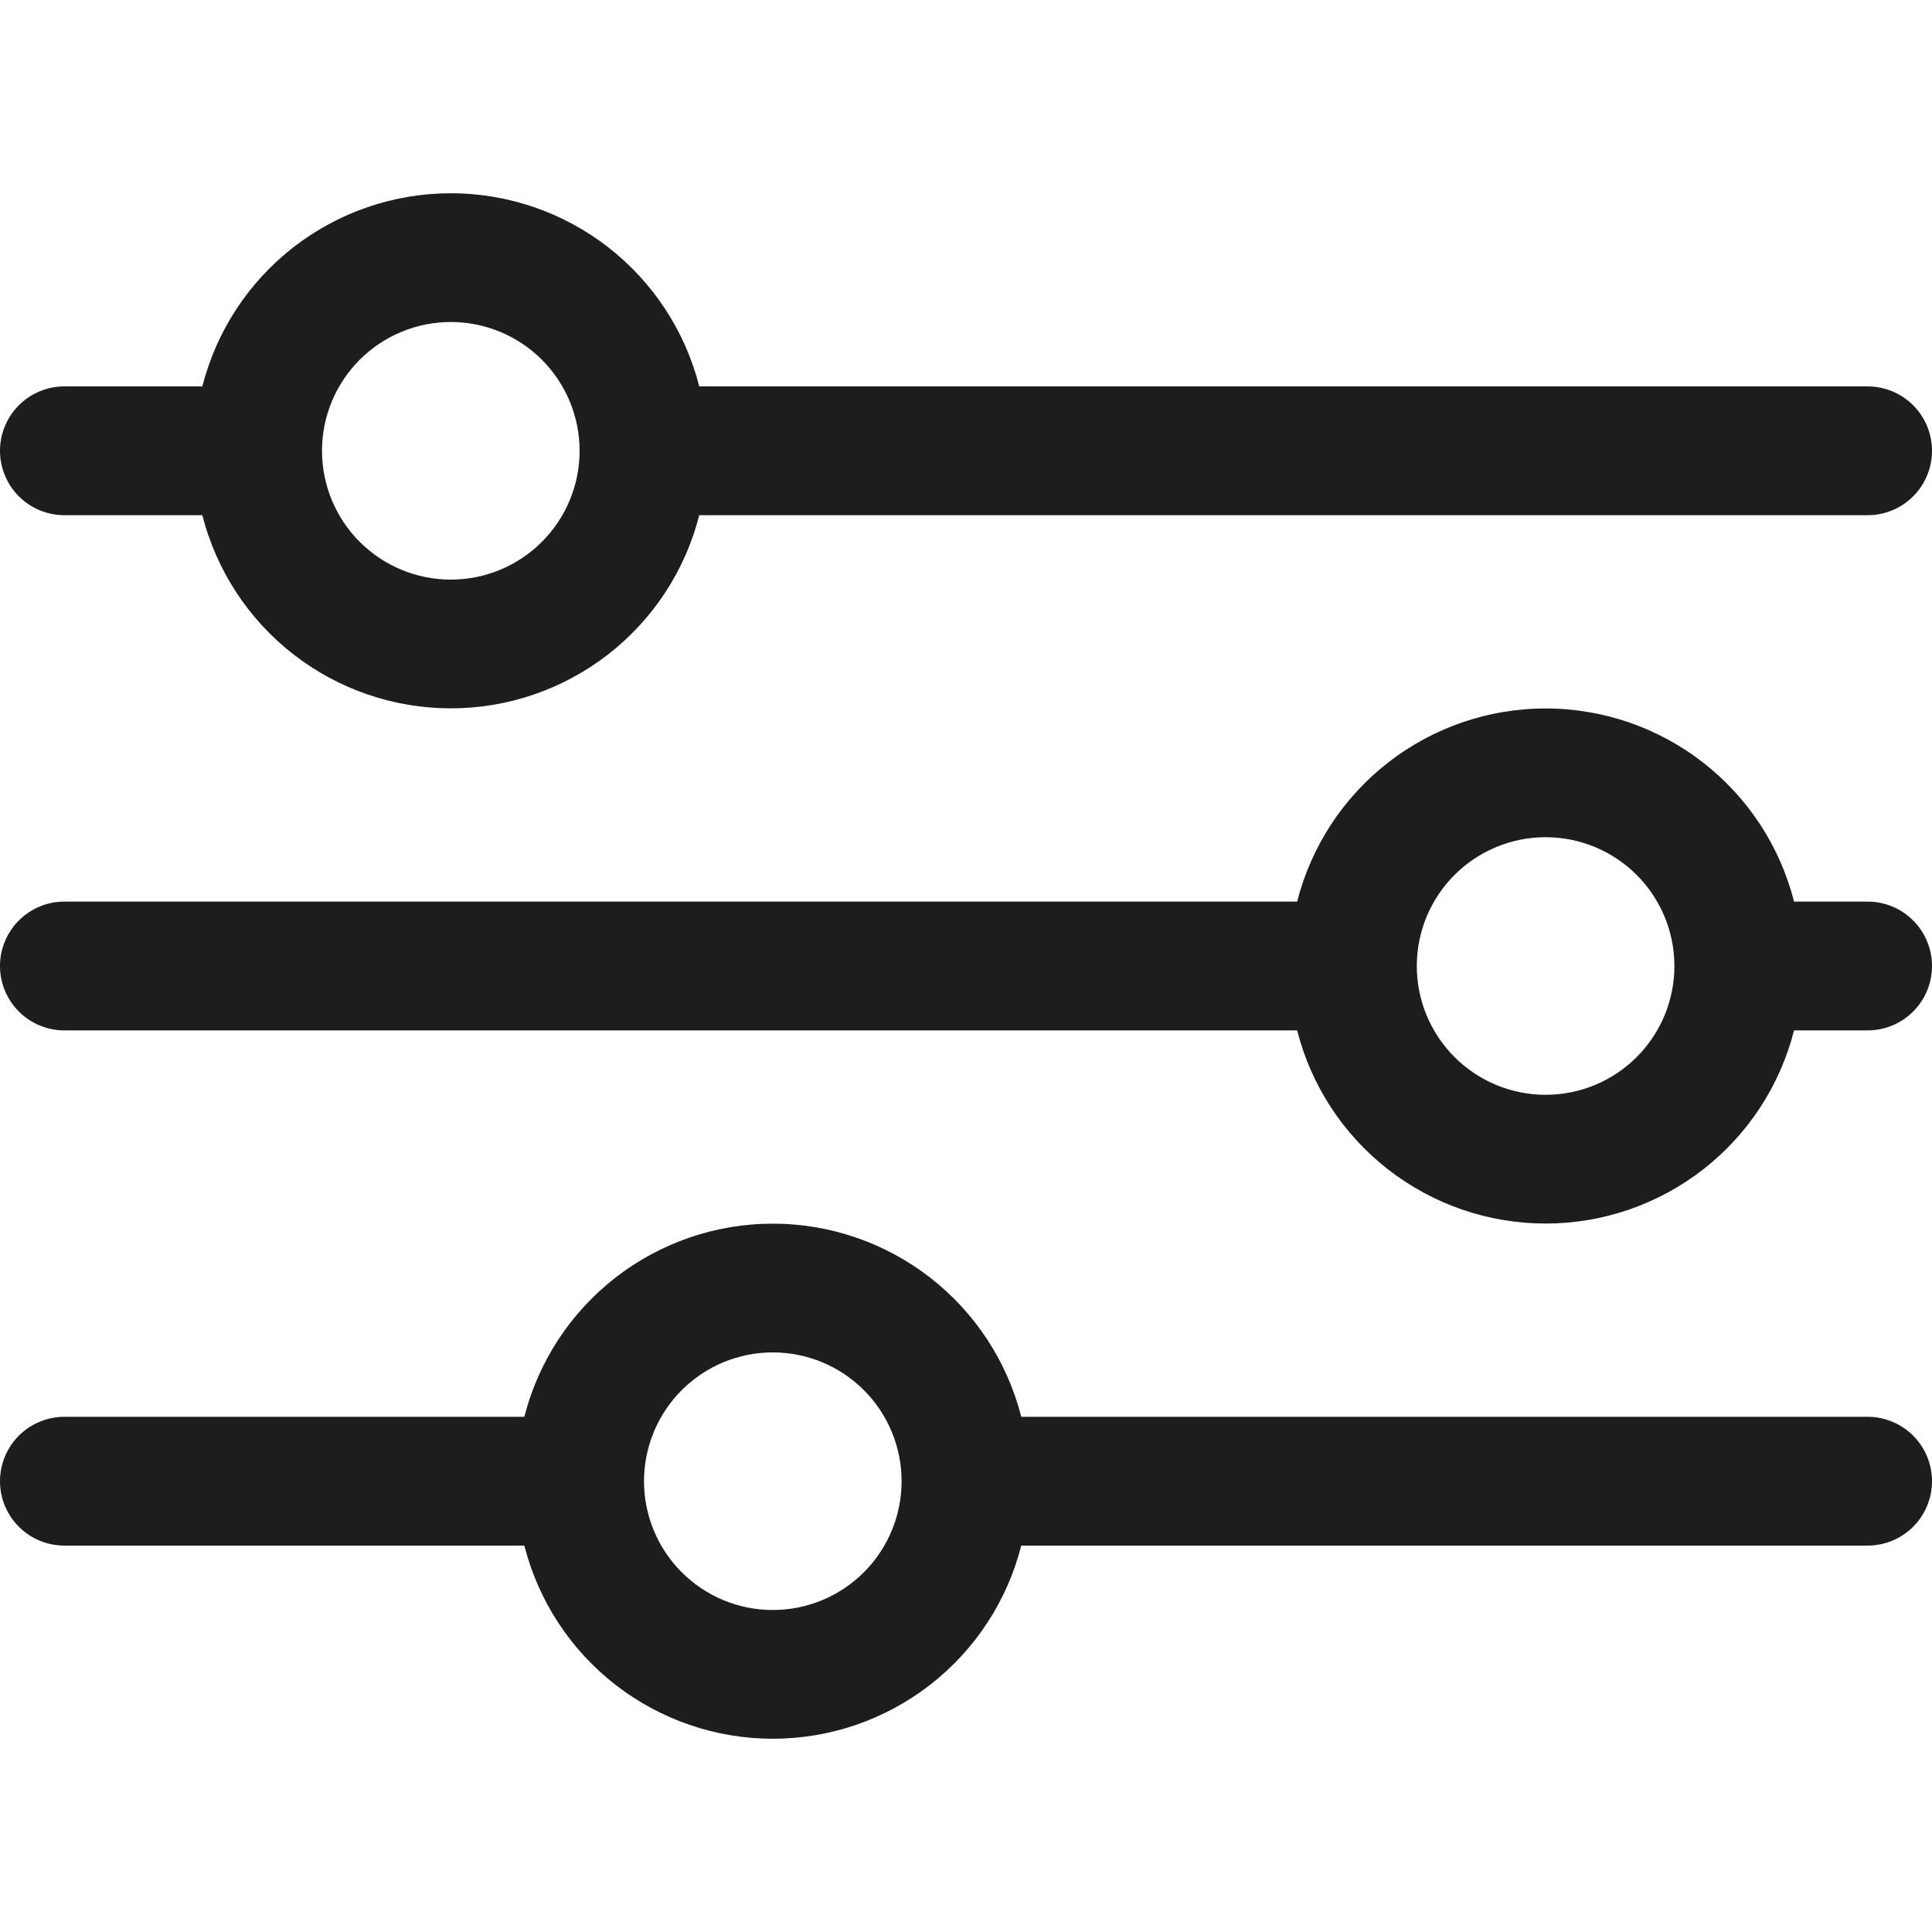 <svg xmlns="http://www.w3.org/2000/svg" xmlns:xlink="http://www.w3.org/1999/xlink" width="500" zoomAndPan="magnify" viewBox="0 0 375 375" height="500" preserveAspectRatio="xMidYMid meet" version="1.0"><defs><clipPath id="1a4c242f3c"><path d="M 0 37.5 L 375 37.5 L 375 138 L 0 138 Z M 0 37.5 " clip-rule="nonzero"/></clipPath><clipPath id="67cdee9cf9"><path d="M 0 237 L 375 237 L 375 337.5 L 0 337.5 Z M 0 237 " clip-rule="nonzero"/></clipPath></defs><g clip-path="url(#1a4c242f3c)"><path fill="#1c1d1d" d="M 362.5 75 L 135.727 75 C 135.387 73.672 134.996 72.359 134.547 71.062 C 134.102 69.766 133.602 68.492 133.051 67.238 C 132.496 65.98 131.895 64.75 131.242 63.547 C 130.59 62.344 129.887 61.164 129.137 60.02 C 128.383 58.871 127.586 57.758 126.746 56.676 C 125.902 55.598 125.016 54.551 124.086 53.543 C 123.156 52.535 122.188 51.566 121.18 50.641 C 120.168 49.711 119.125 48.828 118.043 47.984 C 116.957 47.145 115.844 46.348 114.695 45.602 C 113.547 44.852 112.371 44.152 111.164 43.5 C 109.957 42.848 108.727 42.246 107.473 41.695 C 106.215 41.145 104.941 40.648 103.645 40.203 C 102.348 39.758 101.035 39.367 99.703 39.031 C 98.375 38.695 97.035 38.414 95.684 38.188 C 94.332 37.965 92.973 37.793 91.605 37.68 C 90.238 37.566 88.871 37.512 87.5 37.512 C 86.129 37.512 84.762 37.566 83.395 37.68 C 82.027 37.793 80.668 37.965 79.316 38.188 C 77.965 38.414 76.625 38.695 75.297 39.031 C 73.965 39.367 72.652 39.758 71.355 40.203 C 70.059 40.648 68.785 41.145 67.527 41.695 C 66.273 42.246 65.043 42.848 63.836 43.5 C 62.629 44.152 61.453 44.852 60.305 45.602 C 59.156 46.348 58.043 47.145 56.957 47.984 C 55.875 48.828 54.832 49.711 53.82 50.641 C 52.812 51.566 51.844 52.535 50.914 53.543 C 49.984 54.551 49.098 55.598 48.254 56.676 C 47.414 57.758 46.617 58.871 45.863 60.02 C 45.113 61.164 44.41 62.344 43.758 63.547 C 43.105 64.75 42.504 65.98 41.949 67.238 C 41.398 68.492 40.898 69.766 40.453 71.062 C 40.004 72.359 39.613 73.672 39.273 75 L 12.5 75 C 11.68 75 10.867 75.078 10.062 75.238 C 9.258 75.398 8.477 75.637 7.715 75.953 C 6.957 76.266 6.238 76.652 5.555 77.105 C 4.871 77.562 4.242 78.082 3.66 78.66 C 3.082 79.242 2.562 79.871 2.105 80.555 C 1.652 81.238 1.266 81.957 0.953 82.715 C 0.637 83.477 0.398 84.258 0.238 85.062 C 0.078 85.867 0 86.68 0 87.5 C 0 88.32 0.078 89.133 0.238 89.938 C 0.398 90.742 0.637 91.523 0.953 92.285 C 1.266 93.043 1.652 93.762 2.105 94.445 C 2.562 95.129 3.082 95.758 3.66 96.34 C 4.242 96.918 4.871 97.438 5.555 97.895 C 6.238 98.348 6.957 98.734 7.715 99.047 C 8.477 99.363 9.258 99.602 10.062 99.762 C 10.867 99.918 11.68 100 12.5 100 L 39.273 100 C 39.613 101.328 40.004 102.641 40.453 103.938 C 40.898 105.234 41.398 106.508 41.949 107.762 C 42.504 109.02 43.105 110.246 43.758 111.453 C 44.41 112.656 45.113 113.836 45.863 114.98 C 46.617 116.129 47.414 117.242 48.254 118.324 C 49.098 119.402 49.984 120.449 50.914 121.457 C 51.844 122.465 52.812 123.434 53.82 124.359 C 54.832 125.289 55.875 126.172 56.957 127.016 C 58.043 127.855 59.156 128.652 60.305 129.398 C 61.453 130.148 62.629 130.848 63.836 131.5 C 65.043 132.152 66.273 132.754 67.527 133.305 C 68.785 133.855 70.059 134.352 71.355 134.797 C 72.652 135.242 73.965 135.633 75.297 135.969 C 76.625 136.305 77.965 136.586 79.316 136.812 C 80.668 137.035 82.027 137.207 83.395 137.32 C 84.762 137.434 86.129 137.488 87.5 137.488 C 88.871 137.488 90.238 137.434 91.605 137.32 C 92.973 137.207 94.332 137.035 95.684 136.812 C 97.035 136.586 98.375 136.305 99.703 135.969 C 101.035 135.633 102.348 135.242 103.645 134.797 C 104.941 134.352 106.215 133.855 107.473 133.305 C 108.727 132.754 109.957 132.152 111.164 131.5 C 112.371 130.848 113.547 130.148 114.695 129.398 C 115.844 128.652 116.957 127.855 118.043 127.016 C 119.125 126.172 120.168 125.289 121.18 124.359 C 122.188 123.434 123.156 122.465 124.086 121.457 C 125.016 120.449 125.902 119.402 126.746 118.324 C 127.586 117.242 128.383 116.129 129.137 114.98 C 129.887 113.836 130.59 112.656 131.242 111.453 C 131.895 110.246 132.496 109.02 133.051 107.762 C 133.602 106.508 134.102 105.234 134.547 103.938 C 134.996 102.641 135.387 101.328 135.727 100 L 362.5 100 C 363.32 100 364.133 99.918 364.938 99.762 C 365.742 99.602 366.523 99.363 367.285 99.047 C 368.043 98.734 368.762 98.348 369.445 97.895 C 370.129 97.438 370.758 96.918 371.34 96.34 C 371.918 95.758 372.438 95.129 372.895 94.445 C 373.348 93.762 373.734 93.043 374.047 92.285 C 374.363 91.523 374.602 90.742 374.758 89.938 C 374.918 89.133 375 88.32 375 87.5 C 375 86.68 374.918 85.867 374.758 85.062 C 374.602 84.258 374.363 83.477 374.047 82.715 C 373.734 81.957 373.348 81.238 372.895 80.555 C 372.438 79.871 371.918 79.242 371.34 78.66 C 370.758 78.082 370.129 77.562 369.445 77.105 C 368.762 76.652 368.043 76.266 367.285 75.953 C 366.523 75.637 365.742 75.398 364.938 75.238 C 364.133 75.078 363.32 75 362.5 75 Z M 87.5 112.5 C 86.68 112.5 85.863 112.461 85.051 112.379 C 84.234 112.301 83.426 112.18 82.621 112.02 C 81.82 111.859 81.027 111.66 80.242 111.422 C 79.461 111.188 78.688 110.91 77.934 110.598 C 77.176 110.285 76.438 109.934 75.715 109.547 C 74.992 109.16 74.293 108.742 73.609 108.285 C 72.93 107.832 72.273 107.344 71.641 106.824 C 71.008 106.305 70.402 105.758 69.824 105.176 C 69.242 104.598 68.695 103.992 68.176 103.359 C 67.656 102.727 67.168 102.07 66.715 101.391 C 66.258 100.707 65.84 100.008 65.453 99.285 C 65.066 98.562 64.715 97.824 64.402 97.066 C 64.09 96.312 63.812 95.539 63.578 94.758 C 63.34 93.973 63.141 93.18 62.98 92.379 C 62.82 91.574 62.699 90.766 62.621 89.949 C 62.539 89.137 62.5 88.32 62.5 87.5 C 62.5 86.68 62.539 85.863 62.621 85.051 C 62.699 84.234 62.82 83.426 62.98 82.621 C 63.141 81.82 63.34 81.027 63.578 80.242 C 63.812 79.461 64.09 78.688 64.402 77.934 C 64.715 77.176 65.066 76.438 65.453 75.715 C 65.84 74.992 66.258 74.293 66.715 73.609 C 67.168 72.93 67.656 72.273 68.176 71.641 C 68.695 71.008 69.242 70.402 69.824 69.824 C 70.402 69.242 71.008 68.695 71.641 68.176 C 72.273 67.656 72.93 67.168 73.609 66.715 C 74.293 66.258 74.992 65.84 75.715 65.453 C 76.438 65.066 77.176 64.715 77.934 64.402 C 78.688 64.09 79.461 63.812 80.242 63.578 C 81.027 63.34 81.82 63.141 82.621 62.98 C 83.426 62.82 84.234 62.699 85.051 62.621 C 85.863 62.539 86.68 62.5 87.5 62.5 C 88.32 62.5 89.137 62.539 89.949 62.621 C 90.766 62.699 91.574 62.82 92.379 62.98 C 93.18 63.141 93.973 63.34 94.758 63.578 C 95.539 63.812 96.312 64.09 97.066 64.402 C 97.824 64.715 98.562 65.066 99.285 65.453 C 100.008 65.84 100.707 66.258 101.391 66.715 C 102.07 67.168 102.727 67.656 103.359 68.176 C 103.992 68.695 104.598 69.242 105.176 69.824 C 105.758 70.402 106.305 71.008 106.824 71.641 C 107.344 72.273 107.832 72.93 108.285 73.609 C 108.742 74.293 109.16 74.992 109.547 75.715 C 109.934 76.438 110.285 77.176 110.598 77.934 C 110.91 78.688 111.188 79.461 111.422 80.242 C 111.66 81.027 111.859 81.82 112.02 82.621 C 112.18 83.426 112.301 84.234 112.379 85.051 C 112.461 85.863 112.5 86.68 112.5 87.5 C 112.5 88.32 112.461 89.137 112.379 89.949 C 112.301 90.766 112.18 91.574 112.02 92.379 C 111.859 93.18 111.66 93.973 111.422 94.758 C 111.188 95.539 110.91 96.312 110.598 97.066 C 110.285 97.824 109.934 98.562 109.547 99.285 C 109.16 100.008 108.742 100.707 108.285 101.391 C 107.832 102.07 107.344 102.727 106.824 103.359 C 106.305 103.992 105.758 104.598 105.176 105.176 C 104.598 105.758 103.992 106.305 103.359 106.824 C 102.727 107.344 102.07 107.832 101.391 108.285 C 100.707 108.742 100.008 109.16 99.285 109.547 C 98.562 109.934 97.824 110.285 97.066 110.598 C 96.312 110.91 95.539 111.188 94.758 111.422 C 93.973 111.66 93.18 111.859 92.379 112.02 C 91.574 112.18 90.766 112.301 89.949 112.379 C 89.137 112.461 88.32 112.5 87.5 112.5 Z M 87.5 112.5 " fill-opacity="1" fill-rule="nonzero"/></g><g clip-path="url(#67cdee9cf9)"><path fill="#1c1d1d" d="M 362.5 275 L 198.227 275 C 197.887 273.672 197.496 272.359 197.047 271.062 C 196.602 269.766 196.102 268.492 195.551 267.238 C 194.996 265.98 194.395 264.75 193.742 263.547 C 193.09 262.344 192.387 261.164 191.637 260.02 C 190.883 258.871 190.086 257.758 189.246 256.676 C 188.402 255.598 187.516 254.551 186.586 253.543 C 185.656 252.535 184.688 251.566 183.68 250.641 C 182.668 249.711 181.625 248.828 180.543 247.984 C 179.457 247.145 178.344 246.348 177.195 245.602 C 176.047 244.852 174.871 244.152 173.664 243.5 C 172.457 242.848 171.227 242.246 169.973 241.695 C 168.715 241.145 167.441 240.648 166.145 240.203 C 164.848 239.758 163.535 239.367 162.203 239.031 C 160.875 238.695 159.535 238.414 158.184 238.188 C 156.832 237.965 155.473 237.793 154.105 237.68 C 152.738 237.566 151.371 237.512 150 237.512 C 148.629 237.512 147.262 237.566 145.895 237.68 C 144.527 237.793 143.168 237.965 141.816 238.188 C 140.465 238.414 139.125 238.695 137.793 239.031 C 136.465 239.367 135.152 239.758 133.855 240.203 C 132.559 240.648 131.285 241.145 130.027 241.695 C 128.773 242.246 127.543 242.848 126.336 243.5 C 125.129 244.152 123.953 244.852 122.805 245.602 C 121.656 246.348 120.543 247.145 119.457 247.984 C 118.375 248.828 117.332 249.711 116.32 250.641 C 115.312 251.566 114.344 252.535 113.414 253.543 C 112.484 254.551 111.598 255.594 110.754 256.676 C 109.914 257.758 109.117 258.871 108.363 260.02 C 107.613 261.164 106.91 262.344 106.258 263.547 C 105.605 264.75 105.004 265.98 104.449 267.238 C 103.898 268.492 103.398 269.766 102.953 271.062 C 102.504 272.359 102.113 273.672 101.773 275 L 12.5 275 C 11.68 275 10.867 275.078 10.062 275.238 C 9.258 275.398 8.477 275.637 7.715 275.953 C 6.957 276.266 6.238 276.652 5.555 277.105 C 4.871 277.562 4.242 278.082 3.66 278.66 C 3.082 279.242 2.562 279.871 2.105 280.555 C 1.652 281.238 1.266 281.957 0.953 282.715 C 0.637 283.477 0.398 284.258 0.238 285.062 C 0.078 285.867 0 286.68 0 287.5 C 0 288.32 0.078 289.133 0.238 289.938 C 0.398 290.742 0.637 291.523 0.953 292.285 C 1.266 293.043 1.652 293.762 2.105 294.445 C 2.562 295.129 3.082 295.758 3.66 296.34 C 4.242 296.918 4.871 297.438 5.555 297.895 C 6.238 298.348 6.957 298.734 7.715 299.047 C 8.477 299.363 9.258 299.602 10.062 299.758 C 10.867 299.918 11.68 300 12.5 300 L 101.773 300 C 102.113 301.328 102.504 302.641 102.953 303.938 C 103.398 305.234 103.898 306.508 104.449 307.762 C 105.004 309.02 105.605 310.246 106.258 311.453 C 106.91 312.656 107.613 313.836 108.363 314.98 C 109.117 316.129 109.914 317.242 110.754 318.324 C 111.598 319.402 112.484 320.449 113.414 321.457 C 114.344 322.465 115.312 323.434 116.32 324.359 C 117.332 325.289 118.375 326.172 119.457 327.016 C 120.543 327.855 121.656 328.652 122.805 329.398 C 123.953 330.148 125.129 330.848 126.336 331.5 C 127.543 332.152 128.773 332.754 130.027 333.305 C 131.285 333.855 132.559 334.352 133.855 334.797 C 135.152 335.242 136.465 335.633 137.797 335.969 C 139.125 336.305 140.465 336.586 141.816 336.812 C 143.168 337.035 144.527 337.207 145.895 337.32 C 147.262 337.434 148.629 337.488 150 337.488 C 151.371 337.488 152.738 337.434 154.105 337.32 C 155.473 337.207 156.832 337.035 158.184 336.812 C 159.535 336.586 160.875 336.305 162.203 335.969 C 163.535 335.633 164.848 335.242 166.145 334.797 C 167.441 334.352 168.715 333.855 169.973 333.305 C 171.227 332.754 172.457 332.152 173.664 331.5 C 174.871 330.848 176.047 330.148 177.195 329.398 C 178.344 328.652 179.457 327.855 180.543 327.016 C 181.625 326.172 182.668 325.289 183.68 324.359 C 184.688 323.434 185.656 322.465 186.586 321.457 C 187.516 320.449 188.402 319.402 189.246 318.324 C 190.086 317.242 190.883 316.129 191.637 314.98 C 192.387 313.836 193.09 312.656 193.742 311.453 C 194.395 310.246 194.996 309.02 195.551 307.762 C 196.102 306.508 196.602 305.234 197.047 303.938 C 197.496 302.641 197.887 301.328 198.227 300 L 362.5 300 C 363.32 300 364.133 299.918 364.938 299.758 C 365.742 299.602 366.523 299.363 367.285 299.047 C 368.043 298.734 368.762 298.348 369.445 297.895 C 370.129 297.438 370.758 296.918 371.34 296.34 C 371.918 295.758 372.438 295.129 372.895 294.445 C 373.348 293.762 373.734 293.043 374.047 292.285 C 374.363 291.523 374.602 290.742 374.758 289.938 C 374.918 289.133 375 288.32 375 287.5 C 375 286.68 374.918 285.867 374.758 285.062 C 374.602 284.258 374.363 283.477 374.047 282.715 C 373.734 281.957 373.348 281.238 372.895 280.555 C 372.438 279.871 371.918 279.242 371.34 278.66 C 370.758 278.082 370.129 277.562 369.445 277.105 C 368.762 276.652 368.043 276.266 367.285 275.953 C 366.523 275.637 365.742 275.398 364.938 275.238 C 364.133 275.078 363.32 275 362.5 275 Z M 150 312.5 C 149.18 312.5 148.363 312.461 147.551 312.379 C 146.734 312.301 145.926 312.18 145.121 312.02 C 144.32 311.859 143.527 311.66 142.742 311.422 C 141.961 311.188 141.188 310.91 140.434 310.598 C 139.676 310.285 138.938 309.934 138.215 309.547 C 137.492 309.16 136.793 308.742 136.109 308.285 C 135.43 307.832 134.773 307.344 134.141 306.824 C 133.508 306.305 132.902 305.758 132.324 305.176 C 131.742 304.598 131.195 303.992 130.676 303.359 C 130.156 302.727 129.668 302.07 129.215 301.391 C 128.758 300.707 128.34 300.008 127.953 299.285 C 127.566 298.562 127.215 297.824 126.902 297.066 C 126.59 296.312 126.312 295.539 126.078 294.758 C 125.84 293.973 125.641 293.18 125.48 292.379 C 125.32 291.574 125.199 290.766 125.121 289.949 C 125.039 289.137 125 288.32 125 287.5 C 125 286.68 125.039 285.863 125.121 285.051 C 125.199 284.234 125.32 283.426 125.48 282.621 C 125.641 281.82 125.84 281.027 126.078 280.242 C 126.312 279.461 126.59 278.688 126.902 277.934 C 127.215 277.176 127.566 276.438 127.953 275.715 C 128.34 274.992 128.758 274.293 129.215 273.609 C 129.668 272.93 130.156 272.273 130.676 271.641 C 131.195 271.008 131.742 270.402 132.324 269.824 C 132.902 269.242 133.508 268.695 134.141 268.176 C 134.773 267.656 135.43 267.168 136.109 266.715 C 136.793 266.258 137.492 265.84 138.215 265.453 C 138.938 265.066 139.676 264.715 140.434 264.402 C 141.188 264.09 141.961 263.812 142.742 263.578 C 143.527 263.34 144.32 263.141 145.121 262.98 C 145.926 262.82 146.734 262.699 147.551 262.621 C 148.363 262.539 149.18 262.5 150 262.5 C 150.82 262.5 151.637 262.539 152.449 262.621 C 153.266 262.699 154.074 262.82 154.879 262.98 C 155.68 263.141 156.473 263.34 157.258 263.578 C 158.039 263.812 158.812 264.09 159.566 264.402 C 160.324 264.715 161.062 265.066 161.785 265.453 C 162.508 265.84 163.207 266.258 163.891 266.715 C 164.57 267.168 165.227 267.656 165.859 268.176 C 166.492 268.695 167.098 269.242 167.676 269.824 C 168.258 270.402 168.805 271.008 169.324 271.641 C 169.844 272.273 170.332 272.93 170.785 273.609 C 171.242 274.293 171.66 274.992 172.047 275.715 C 172.434 276.438 172.785 277.176 173.098 277.934 C 173.41 278.688 173.688 279.461 173.922 280.242 C 174.16 281.027 174.359 281.82 174.52 282.621 C 174.68 283.426 174.801 284.234 174.879 285.051 C 174.961 285.863 175 286.68 175 287.5 C 175 288.32 174.961 289.137 174.879 289.949 C 174.801 290.766 174.68 291.574 174.52 292.379 C 174.359 293.18 174.16 293.973 173.922 294.758 C 173.688 295.539 173.41 296.312 173.098 297.066 C 172.785 297.824 172.434 298.562 172.047 299.285 C 171.66 300.008 171.242 300.707 170.785 301.391 C 170.332 302.07 169.844 302.727 169.324 303.359 C 168.805 303.992 168.258 304.598 167.676 305.176 C 167.098 305.758 166.492 306.305 165.859 306.824 C 165.227 307.344 164.57 307.832 163.891 308.285 C 163.207 308.742 162.508 309.16 161.785 309.547 C 161.062 309.934 160.324 310.285 159.566 310.598 C 158.812 310.91 158.039 311.188 157.258 311.422 C 156.473 311.66 155.68 311.859 154.879 312.02 C 154.074 312.18 153.266 312.301 152.449 312.379 C 151.637 312.461 150.82 312.5 150 312.5 Z M 150 312.5 " fill-opacity="1" fill-rule="nonzero"/></g><path fill="#1c1d1d" d="M 362.5 175 L 348.227 175 C 347.887 173.672 347.496 172.359 347.047 171.062 C 346.602 169.766 346.102 168.492 345.551 167.238 C 344.996 165.98 344.395 164.754 343.742 163.547 C 343.086 162.344 342.387 161.164 341.637 160.02 C 340.883 158.871 340.086 157.758 339.246 156.676 C 338.402 155.598 337.516 154.551 336.586 153.543 C 335.656 152.535 334.688 151.566 333.68 150.641 C 332.668 149.711 331.625 148.828 330.539 147.984 C 329.457 147.145 328.344 146.348 327.195 145.602 C 326.047 144.852 324.871 144.152 323.664 143.5 C 322.457 142.848 321.227 142.246 319.973 141.695 C 318.715 141.145 317.441 140.648 316.145 140.203 C 314.848 139.758 313.535 139.367 312.203 139.031 C 310.875 138.695 309.535 138.414 308.184 138.188 C 306.832 137.965 305.473 137.793 304.105 137.68 C 302.738 137.566 301.371 137.512 300 137.512 C 298.629 137.512 297.262 137.566 295.895 137.68 C 294.527 137.793 293.168 137.965 291.816 138.188 C 290.465 138.414 289.125 138.695 287.793 139.031 C 286.465 139.367 285.152 139.758 283.855 140.203 C 282.559 140.648 281.285 141.145 280.027 141.695 C 278.773 142.246 277.543 142.848 276.336 143.5 C 275.129 144.152 273.953 144.852 272.805 145.602 C 271.656 146.348 270.543 147.145 269.457 147.984 C 268.375 148.828 267.332 149.711 266.32 150.641 C 265.312 151.566 264.344 152.535 263.414 153.543 C 262.484 154.551 261.598 155.598 260.754 156.676 C 259.914 157.758 259.117 158.871 258.363 160.02 C 257.613 161.164 256.91 162.344 256.258 163.547 C 255.605 164.75 255.004 165.98 254.449 167.238 C 253.898 168.492 253.398 169.766 252.953 171.062 C 252.504 172.359 252.113 173.672 251.773 175 L 12.5 175 C 11.68 175 10.867 175.078 10.062 175.238 C 9.258 175.398 8.477 175.637 7.715 175.953 C 6.957 176.266 6.238 176.652 5.555 177.105 C 4.871 177.562 4.242 178.082 3.66 178.66 C 3.082 179.242 2.562 179.871 2.105 180.555 C 1.652 181.238 1.266 181.957 0.953 182.715 C 0.637 183.477 0.398 184.258 0.238 185.062 C 0.078 185.867 0 186.68 0 187.5 C 0 188.32 0.078 189.133 0.238 189.938 C 0.398 190.742 0.637 191.523 0.953 192.285 C 1.266 193.043 1.652 193.762 2.105 194.445 C 2.562 195.129 3.082 195.758 3.66 196.34 C 4.242 196.918 4.871 197.438 5.555 197.895 C 6.238 198.348 6.957 198.734 7.715 199.047 C 8.477 199.363 9.258 199.602 10.062 199.758 C 10.867 199.918 11.68 200 12.5 200 L 251.773 200 C 252.113 201.328 252.504 202.641 252.953 203.938 C 253.398 205.234 253.898 206.508 254.449 207.762 C 255.004 209.02 255.605 210.246 256.258 211.453 C 256.91 212.656 257.613 213.832 258.363 214.98 C 259.117 216.129 259.914 217.242 260.754 218.324 C 261.598 219.402 262.484 220.449 263.414 221.457 C 264.344 222.465 265.312 223.434 266.32 224.359 C 267.332 225.289 268.375 226.172 269.457 227.016 C 270.543 227.855 271.656 228.652 272.805 229.398 C 273.953 230.148 275.129 230.848 276.336 231.5 C 277.543 232.152 278.773 232.754 280.027 233.305 C 281.285 233.855 282.559 234.352 283.855 234.797 C 285.152 235.242 286.465 235.633 287.793 235.969 C 289.125 236.305 290.465 236.586 291.816 236.812 C 293.168 237.035 294.527 237.207 295.895 237.32 C 297.262 237.434 298.629 237.488 300 237.488 C 301.371 237.488 302.738 237.434 304.105 237.32 C 305.473 237.207 306.832 237.035 308.184 236.812 C 309.535 236.586 310.875 236.305 312.203 235.969 C 313.535 235.633 314.848 235.242 316.145 234.797 C 317.441 234.352 318.715 233.855 319.973 233.305 C 321.227 232.754 322.457 232.152 323.664 231.5 C 324.871 230.848 326.047 230.148 327.195 229.398 C 328.344 228.652 329.457 227.855 330.539 227.016 C 331.625 226.172 332.668 225.289 333.68 224.359 C 334.688 223.434 335.656 222.465 336.586 221.457 C 337.516 220.449 338.402 219.402 339.246 218.324 C 340.086 217.242 340.883 216.129 341.637 214.98 C 342.387 213.832 343.086 212.656 343.742 211.453 C 344.395 210.246 344.996 209.02 345.551 207.762 C 346.102 206.508 346.602 205.234 347.047 203.938 C 347.496 202.641 347.887 201.328 348.227 200 L 362.5 200 C 363.32 200 364.133 199.918 364.938 199.758 C 365.742 199.602 366.523 199.363 367.285 199.047 C 368.043 198.734 368.762 198.348 369.445 197.895 C 370.129 197.438 370.758 196.918 371.34 196.34 C 371.918 195.758 372.438 195.129 372.895 194.445 C 373.348 193.762 373.734 193.043 374.047 192.285 C 374.363 191.523 374.602 190.742 374.758 189.938 C 374.918 189.133 375 188.32 375 187.5 C 375 186.68 374.918 185.867 374.758 185.062 C 374.602 184.258 374.363 183.477 374.047 182.715 C 373.734 181.957 373.348 181.238 372.895 180.555 C 372.438 179.871 371.918 179.242 371.34 178.66 C 370.758 178.082 370.129 177.562 369.445 177.105 C 368.762 176.652 368.043 176.266 367.285 175.953 C 366.523 175.637 365.742 175.398 364.938 175.238 C 364.133 175.078 363.32 175 362.5 175 Z M 300 212.5 C 299.18 212.5 298.363 212.461 297.551 212.379 C 296.734 212.301 295.926 212.18 295.121 212.02 C 294.32 211.859 293.527 211.66 292.742 211.422 C 291.961 211.188 291.188 210.91 290.434 210.598 C 289.676 210.285 288.938 209.934 288.215 209.547 C 287.492 209.16 286.793 208.742 286.109 208.285 C 285.43 207.832 284.773 207.344 284.141 206.824 C 283.508 206.305 282.902 205.758 282.324 205.176 C 281.742 204.598 281.195 203.992 280.676 203.359 C 280.156 202.727 279.668 202.07 279.215 201.391 C 278.758 200.707 278.34 200.008 277.953 199.285 C 277.566 198.562 277.215 197.824 276.902 197.066 C 276.59 196.312 276.312 195.539 276.078 194.758 C 275.84 193.973 275.641 193.18 275.48 192.379 C 275.32 191.574 275.199 190.766 275.121 189.949 C 275.039 189.137 275 188.32 275 187.5 C 275 186.68 275.039 185.863 275.121 185.051 C 275.199 184.234 275.32 183.426 275.48 182.621 C 275.641 181.82 275.84 181.027 276.078 180.242 C 276.312 179.461 276.59 178.688 276.902 177.934 C 277.215 177.176 277.566 176.438 277.953 175.715 C 278.34 174.992 278.758 174.293 279.215 173.609 C 279.668 172.93 280.156 172.273 280.676 171.641 C 281.195 171.008 281.742 170.402 282.324 169.824 C 282.902 169.242 283.508 168.695 284.141 168.176 C 284.773 167.656 285.43 167.168 286.109 166.715 C 286.793 166.258 287.492 165.84 288.215 165.453 C 288.938 165.066 289.676 164.715 290.434 164.402 C 291.188 164.09 291.961 163.812 292.742 163.578 C 293.527 163.34 294.32 163.141 295.121 162.98 C 295.926 162.82 296.734 162.699 297.551 162.621 C 298.363 162.539 299.18 162.5 300 162.5 C 300.82 162.5 301.637 162.539 302.449 162.621 C 303.266 162.699 304.074 162.82 304.879 162.98 C 305.68 163.141 306.473 163.34 307.258 163.578 C 308.039 163.812 308.812 164.09 309.566 164.402 C 310.324 164.715 311.062 165.066 311.785 165.453 C 312.508 165.84 313.207 166.258 313.891 166.715 C 314.57 167.168 315.227 167.656 315.859 168.176 C 316.492 168.695 317.098 169.242 317.676 169.824 C 318.258 170.402 318.805 171.008 319.324 171.641 C 319.844 172.273 320.332 172.93 320.785 173.609 C 321.242 174.293 321.66 174.992 322.047 175.715 C 322.434 176.438 322.785 177.176 323.098 177.934 C 323.41 178.688 323.688 179.461 323.922 180.242 C 324.16 181.027 324.359 181.82 324.52 182.621 C 324.68 183.426 324.801 184.234 324.879 185.051 C 324.961 185.863 325 186.68 325 187.5 C 325 188.32 324.961 189.137 324.879 189.949 C 324.801 190.766 324.68 191.574 324.52 192.379 C 324.359 193.18 324.16 193.973 323.922 194.758 C 323.688 195.539 323.41 196.312 323.098 197.066 C 322.785 197.824 322.434 198.562 322.047 199.285 C 321.66 200.008 321.242 200.707 320.785 201.391 C 320.332 202.07 319.844 202.727 319.324 203.359 C 318.805 203.992 318.258 204.598 317.676 205.176 C 317.098 205.758 316.492 206.305 315.859 206.824 C 315.227 207.344 314.57 207.832 313.891 208.285 C 313.207 208.742 312.508 209.16 311.785 209.547 C 311.062 209.934 310.324 210.285 309.566 210.598 C 308.812 210.91 308.039 211.188 307.258 211.422 C 306.473 211.66 305.68 211.859 304.879 212.02 C 304.074 212.18 303.266 212.301 302.449 212.379 C 301.637 212.461 300.82 212.5 300 212.5 Z M 300 212.5 " fill-opacity="1" fill-rule="nonzero"/></svg>